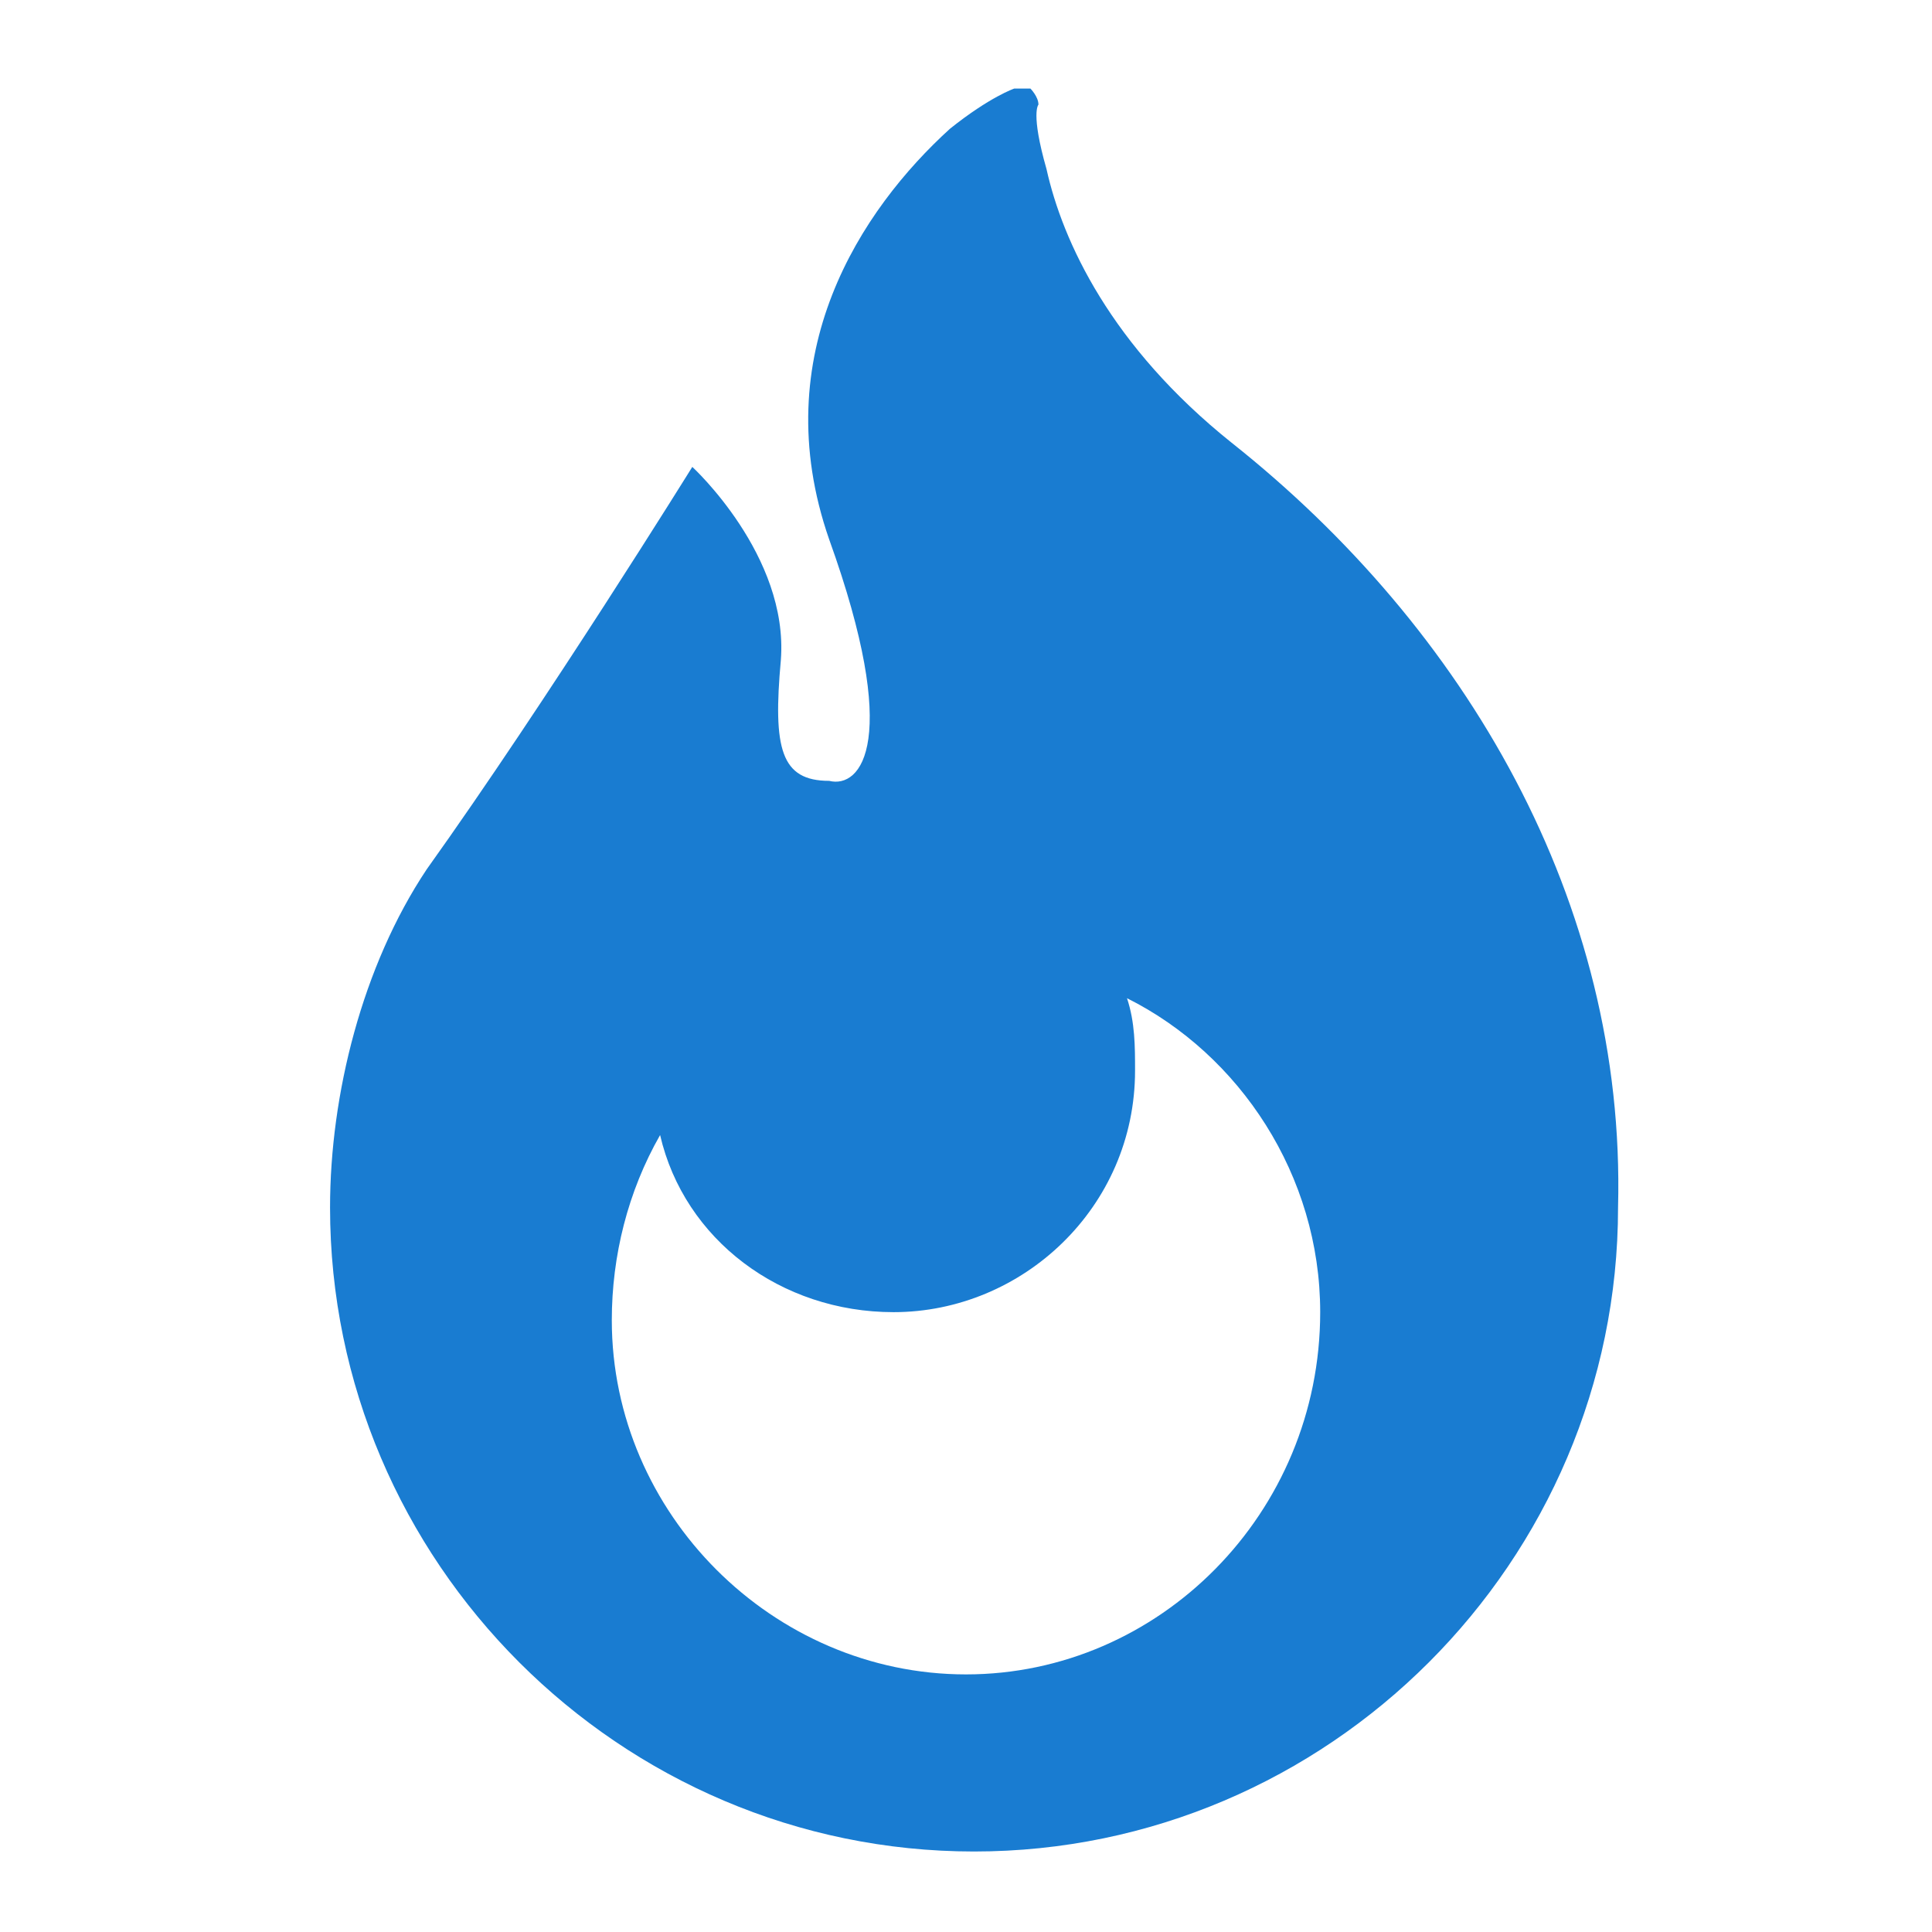<?xml version="1.0" encoding="utf-8"?>
<!-- Generator: Adobe Illustrator 24.1.1, SVG Export Plug-In . SVG Version: 6.00 Build 0)  -->
<svg version="1.1" id="レイヤー_1" xmlns="http://www.w3.org/2000/svg" xmlns:xlink="http://www.w3.org/1999/xlink" x="0px"
	 y="0px" viewBox="0 0 24 24" style="enable-background:new 0 0 24 24;" xml:space="preserve">
<style type="text/css">
	.st0{fill:#197CD1;}
</style>
<g>
	<path class="st0" d="M15.3,5.5C13.8,4.3,13.2,3,13,2.1c-0.2-0.7-0.1-0.8-0.1-0.8c0-0.1-0.1-0.2-0.1-0.2c-0.1,0-0.2,0-0.2,0
		c0,0-0.3,0.1-0.8,0.5c-1.1,1-2.3,2.8-1.5,5.1c0.9,2.5,0.4,3.1,0,3c-0.6,0-0.7-0.4-0.6-1.5c0.1-1.3-1.1-2.4-1.1-2.4s-1.8,2.9-3.3,5
		C4.5,12,4.1,13.6,4.1,15h0c0,4.4,3.6,8,8,8s8-3.6,8-8C20.2,11.2,18.2,7.8,15.3,5.5z M12,20.8c-2.4,0-4.4-2-4.4-4.4
		c0-0.8,0.2-1.6,0.6-2.3c0.3,1.3,1.5,2.2,2.9,2.2c1.6,0,3-1.3,3-3c0-0.3,0-0.6-0.1-0.9c1.4,0.7,2.4,2.2,2.4,3.9
		C16.4,18.8,14.4,20.8,12,20.8z"/>
</g>
</svg>
